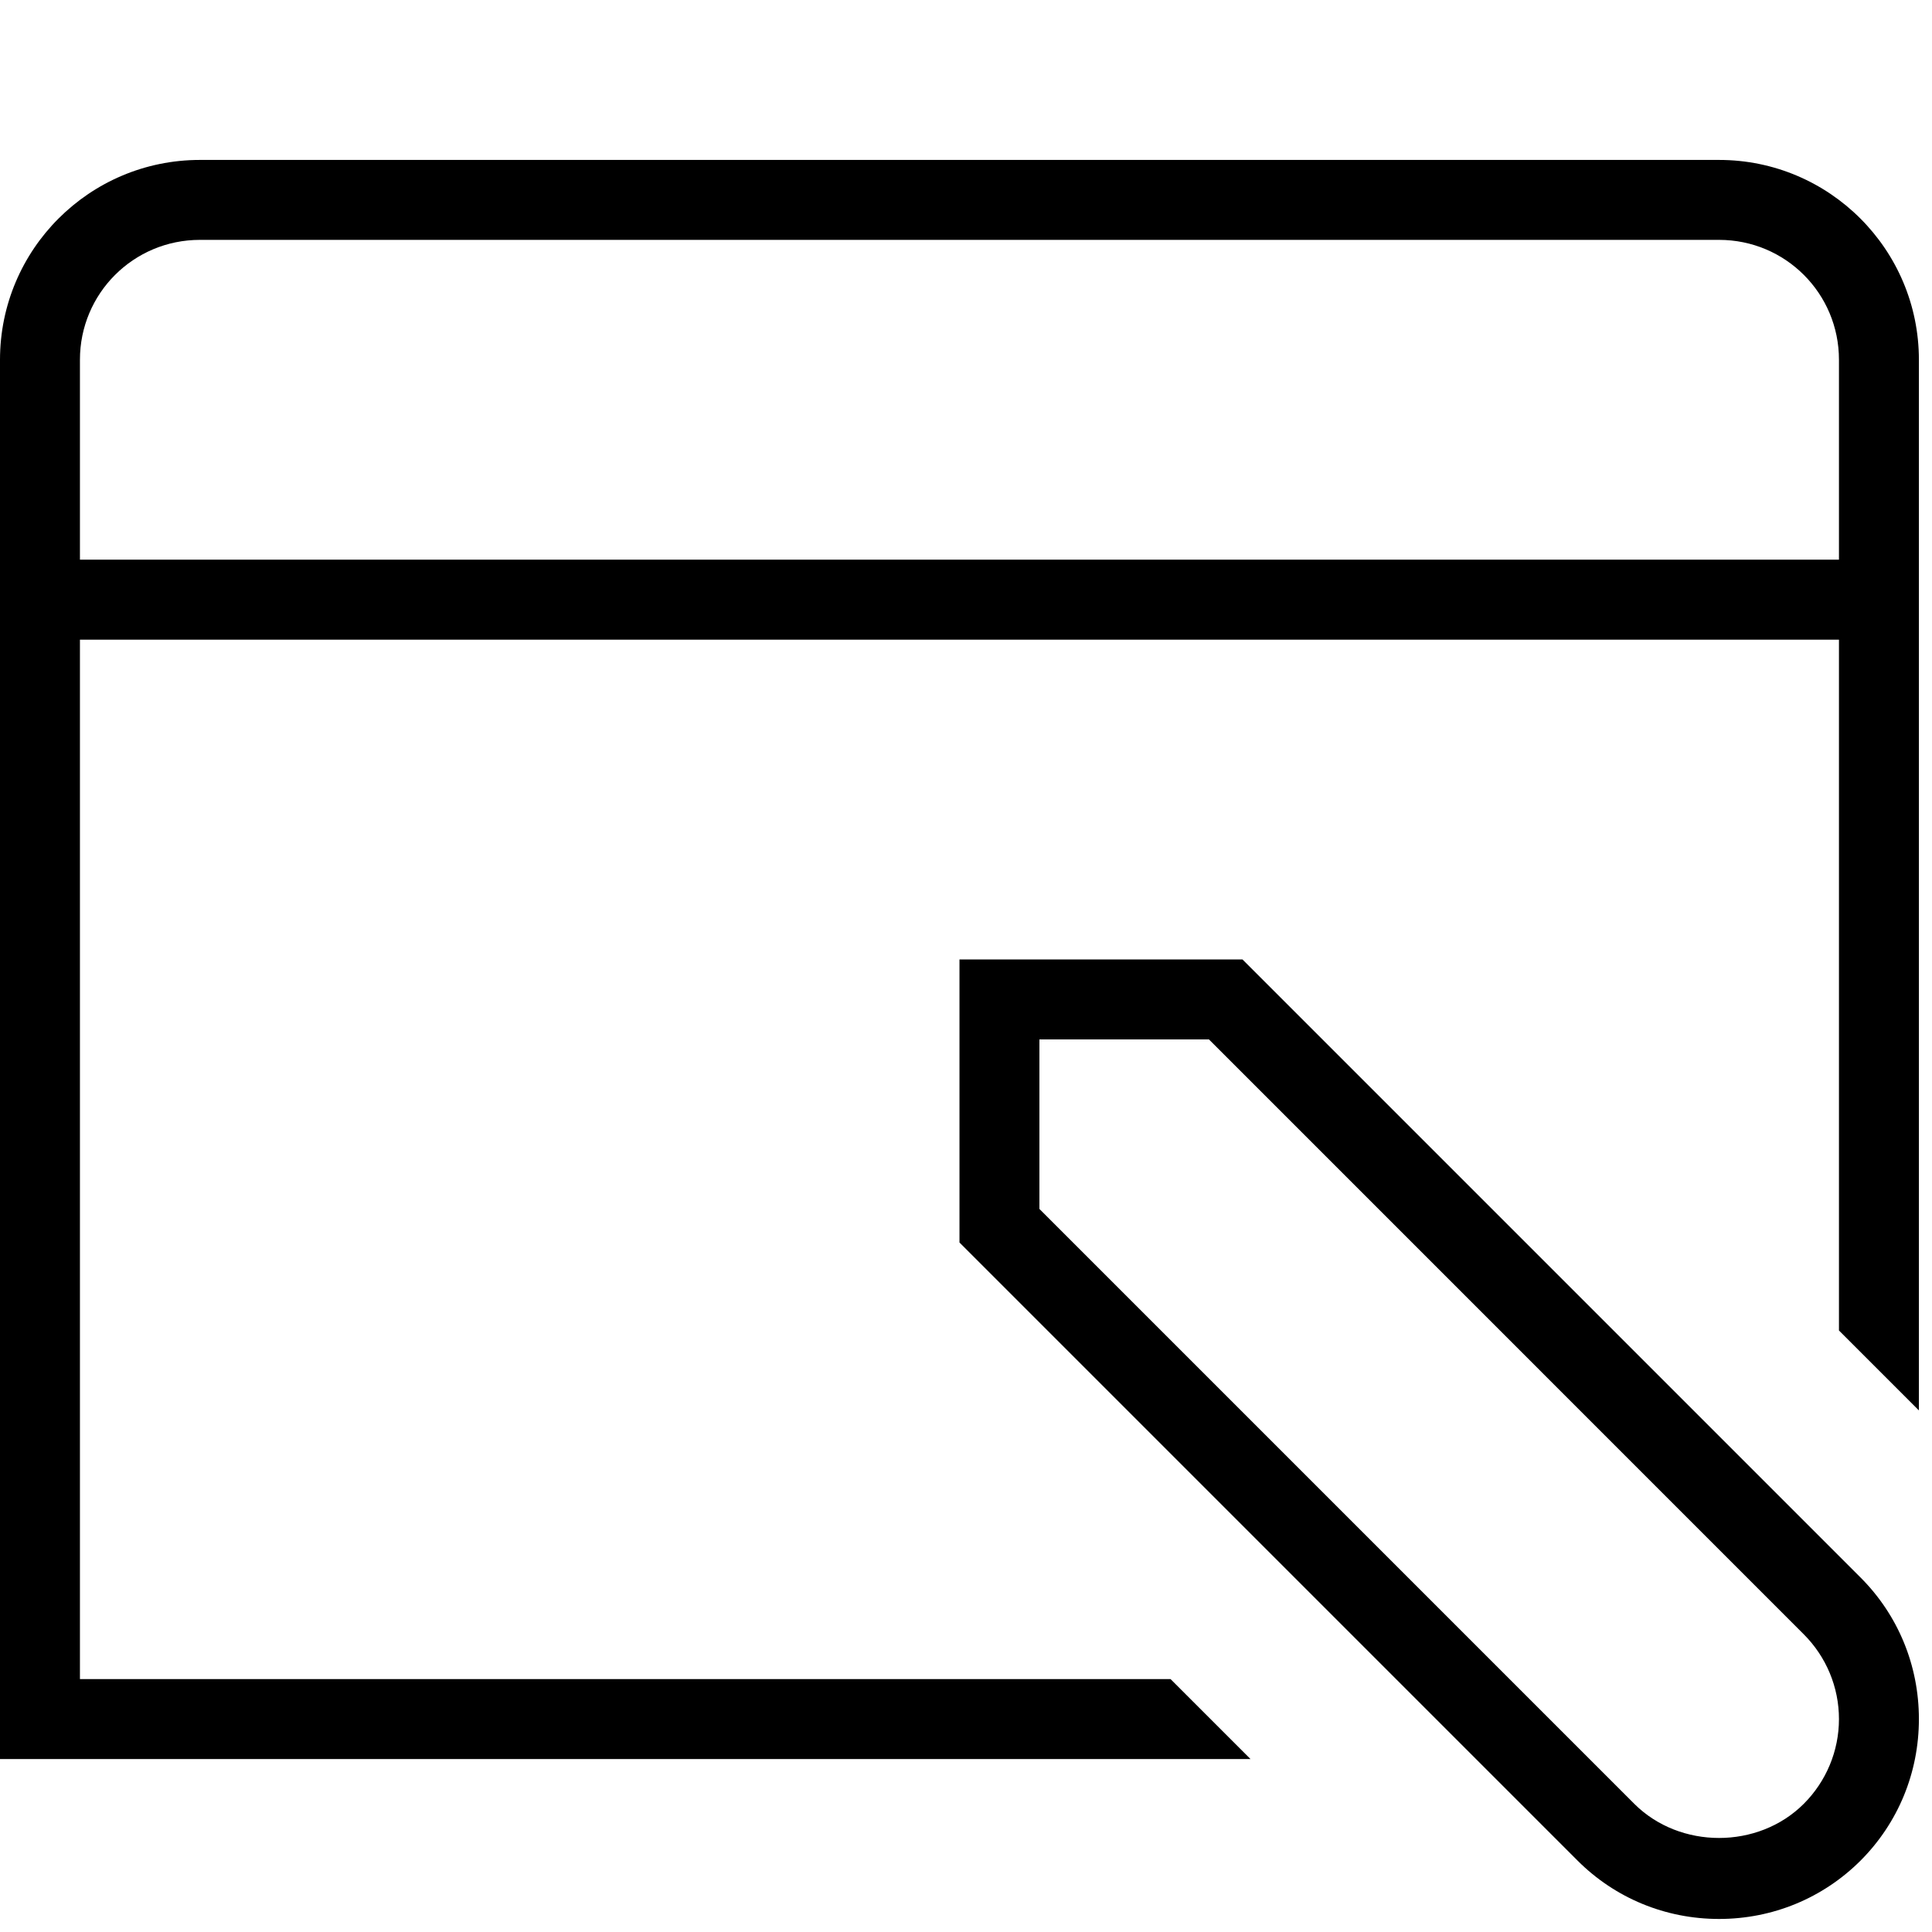 <svg width="32" height="32" viewBox="0 0 32 32" fill="none" xmlns="http://www.w3.org/2000/svg">
<g clip-path="url(#clip0_141_193)">
<path d="M28.473 2.649H3.311C1.483 2.649 0 4.132 0 5.959V29.135H20.712L19.388 27.811H1.324V10.595H30.459V22.037L31.783 23.361V5.959C31.783 4.132 30.3 2.649 28.473 2.649ZM1.324 9.27V5.959C1.324 4.86 2.212 3.973 3.311 3.973H28.473C29.572 3.973 30.459 4.86 30.459 5.959V9.27H1.324ZM20.58 15.892H15.892V20.58L26.129 30.817C26.751 31.439 27.585 31.784 28.473 31.784C29.36 31.784 30.194 31.439 30.817 30.817C31.439 30.194 31.783 29.36 31.783 28.473C31.783 27.585 31.439 26.751 30.817 26.129L20.58 15.892ZM29.876 29.877C29.122 30.631 27.824 30.631 27.069 29.877L17.216 20.024V17.216H20.024L29.876 27.069C30.247 27.44 30.459 27.943 30.459 28.473C30.459 29.003 30.247 29.506 29.876 29.877Z" fill="black"/>
</g>
<defs>
<clipPath id="clip0_141_193">
<rect width="31.783" height="31.783" fill="white"/>
</clipPath>
</defs>
</svg>
